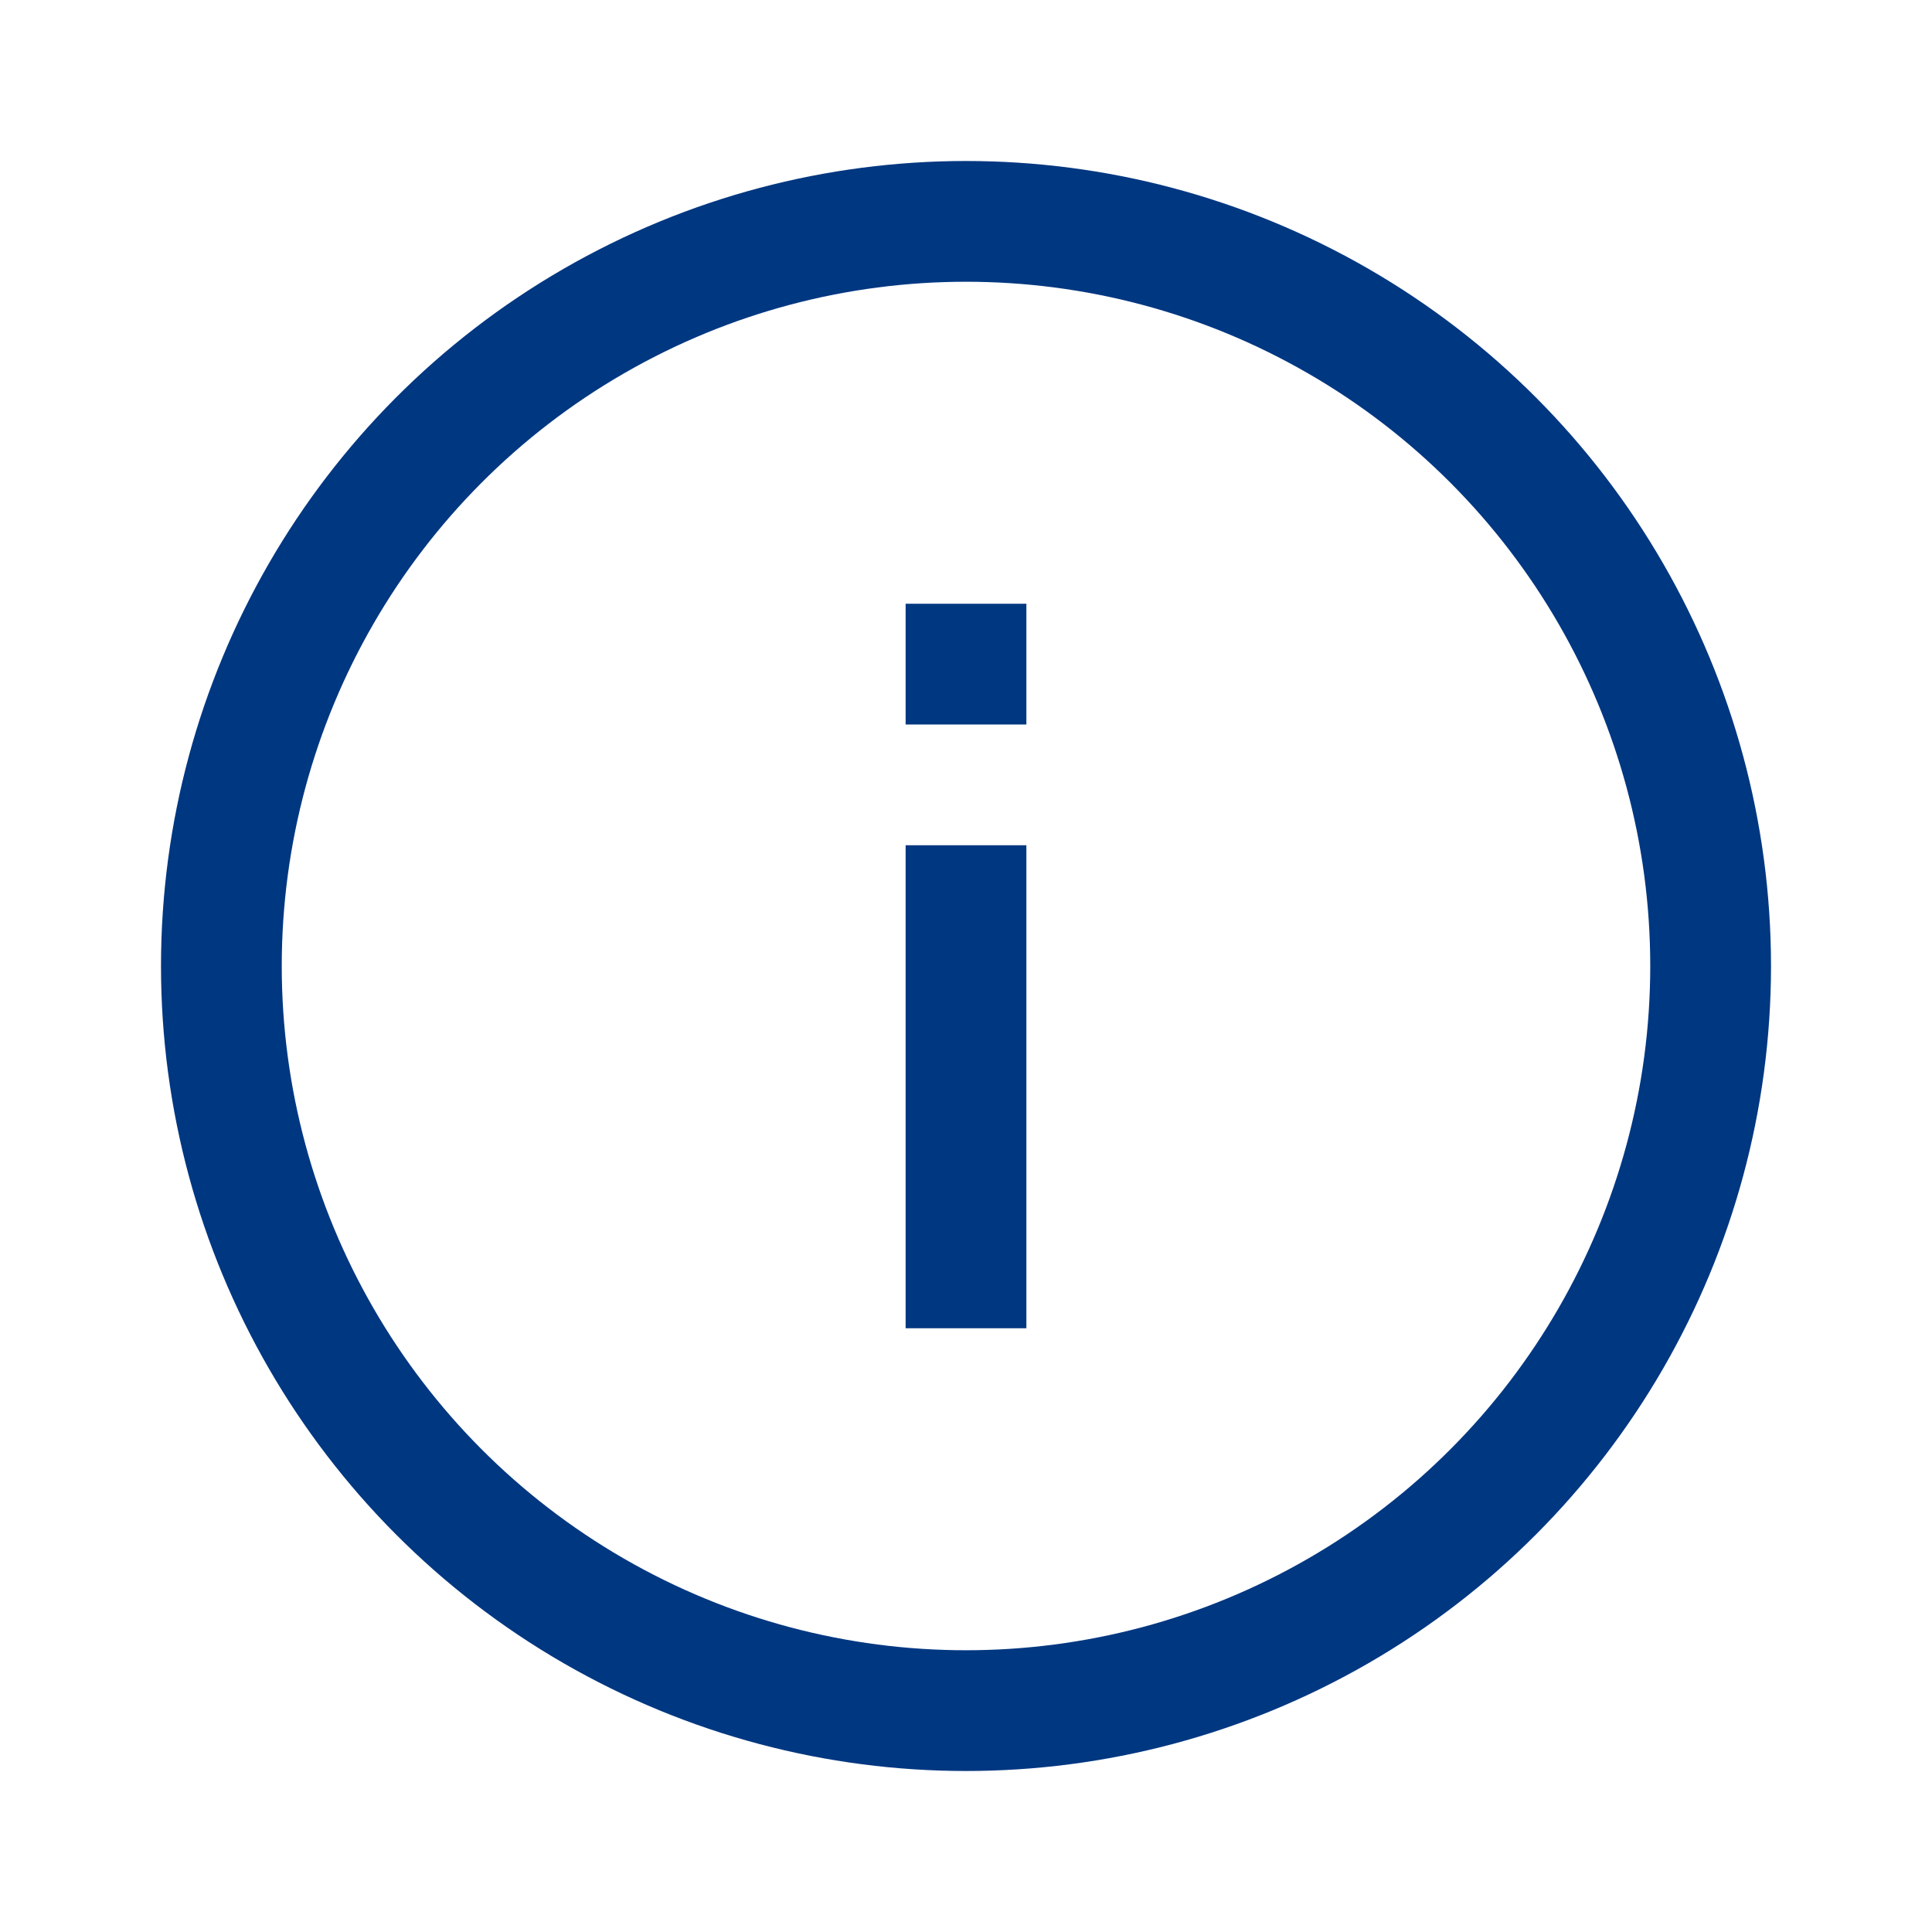 <svg width="24" height="24" viewBox="0 0 24 24" fill="none" xmlns="http://www.w3.org/2000/svg">
<circle cx="12" cy="12" r="9.25" transform="rotate(-180 12 12)" stroke="#003781" stroke-width="1.5"/>
<path d="M12 16.5L12 10.5M12 9L12 7.5" stroke="#003781" stroke-width="1.5"/>
</svg>

